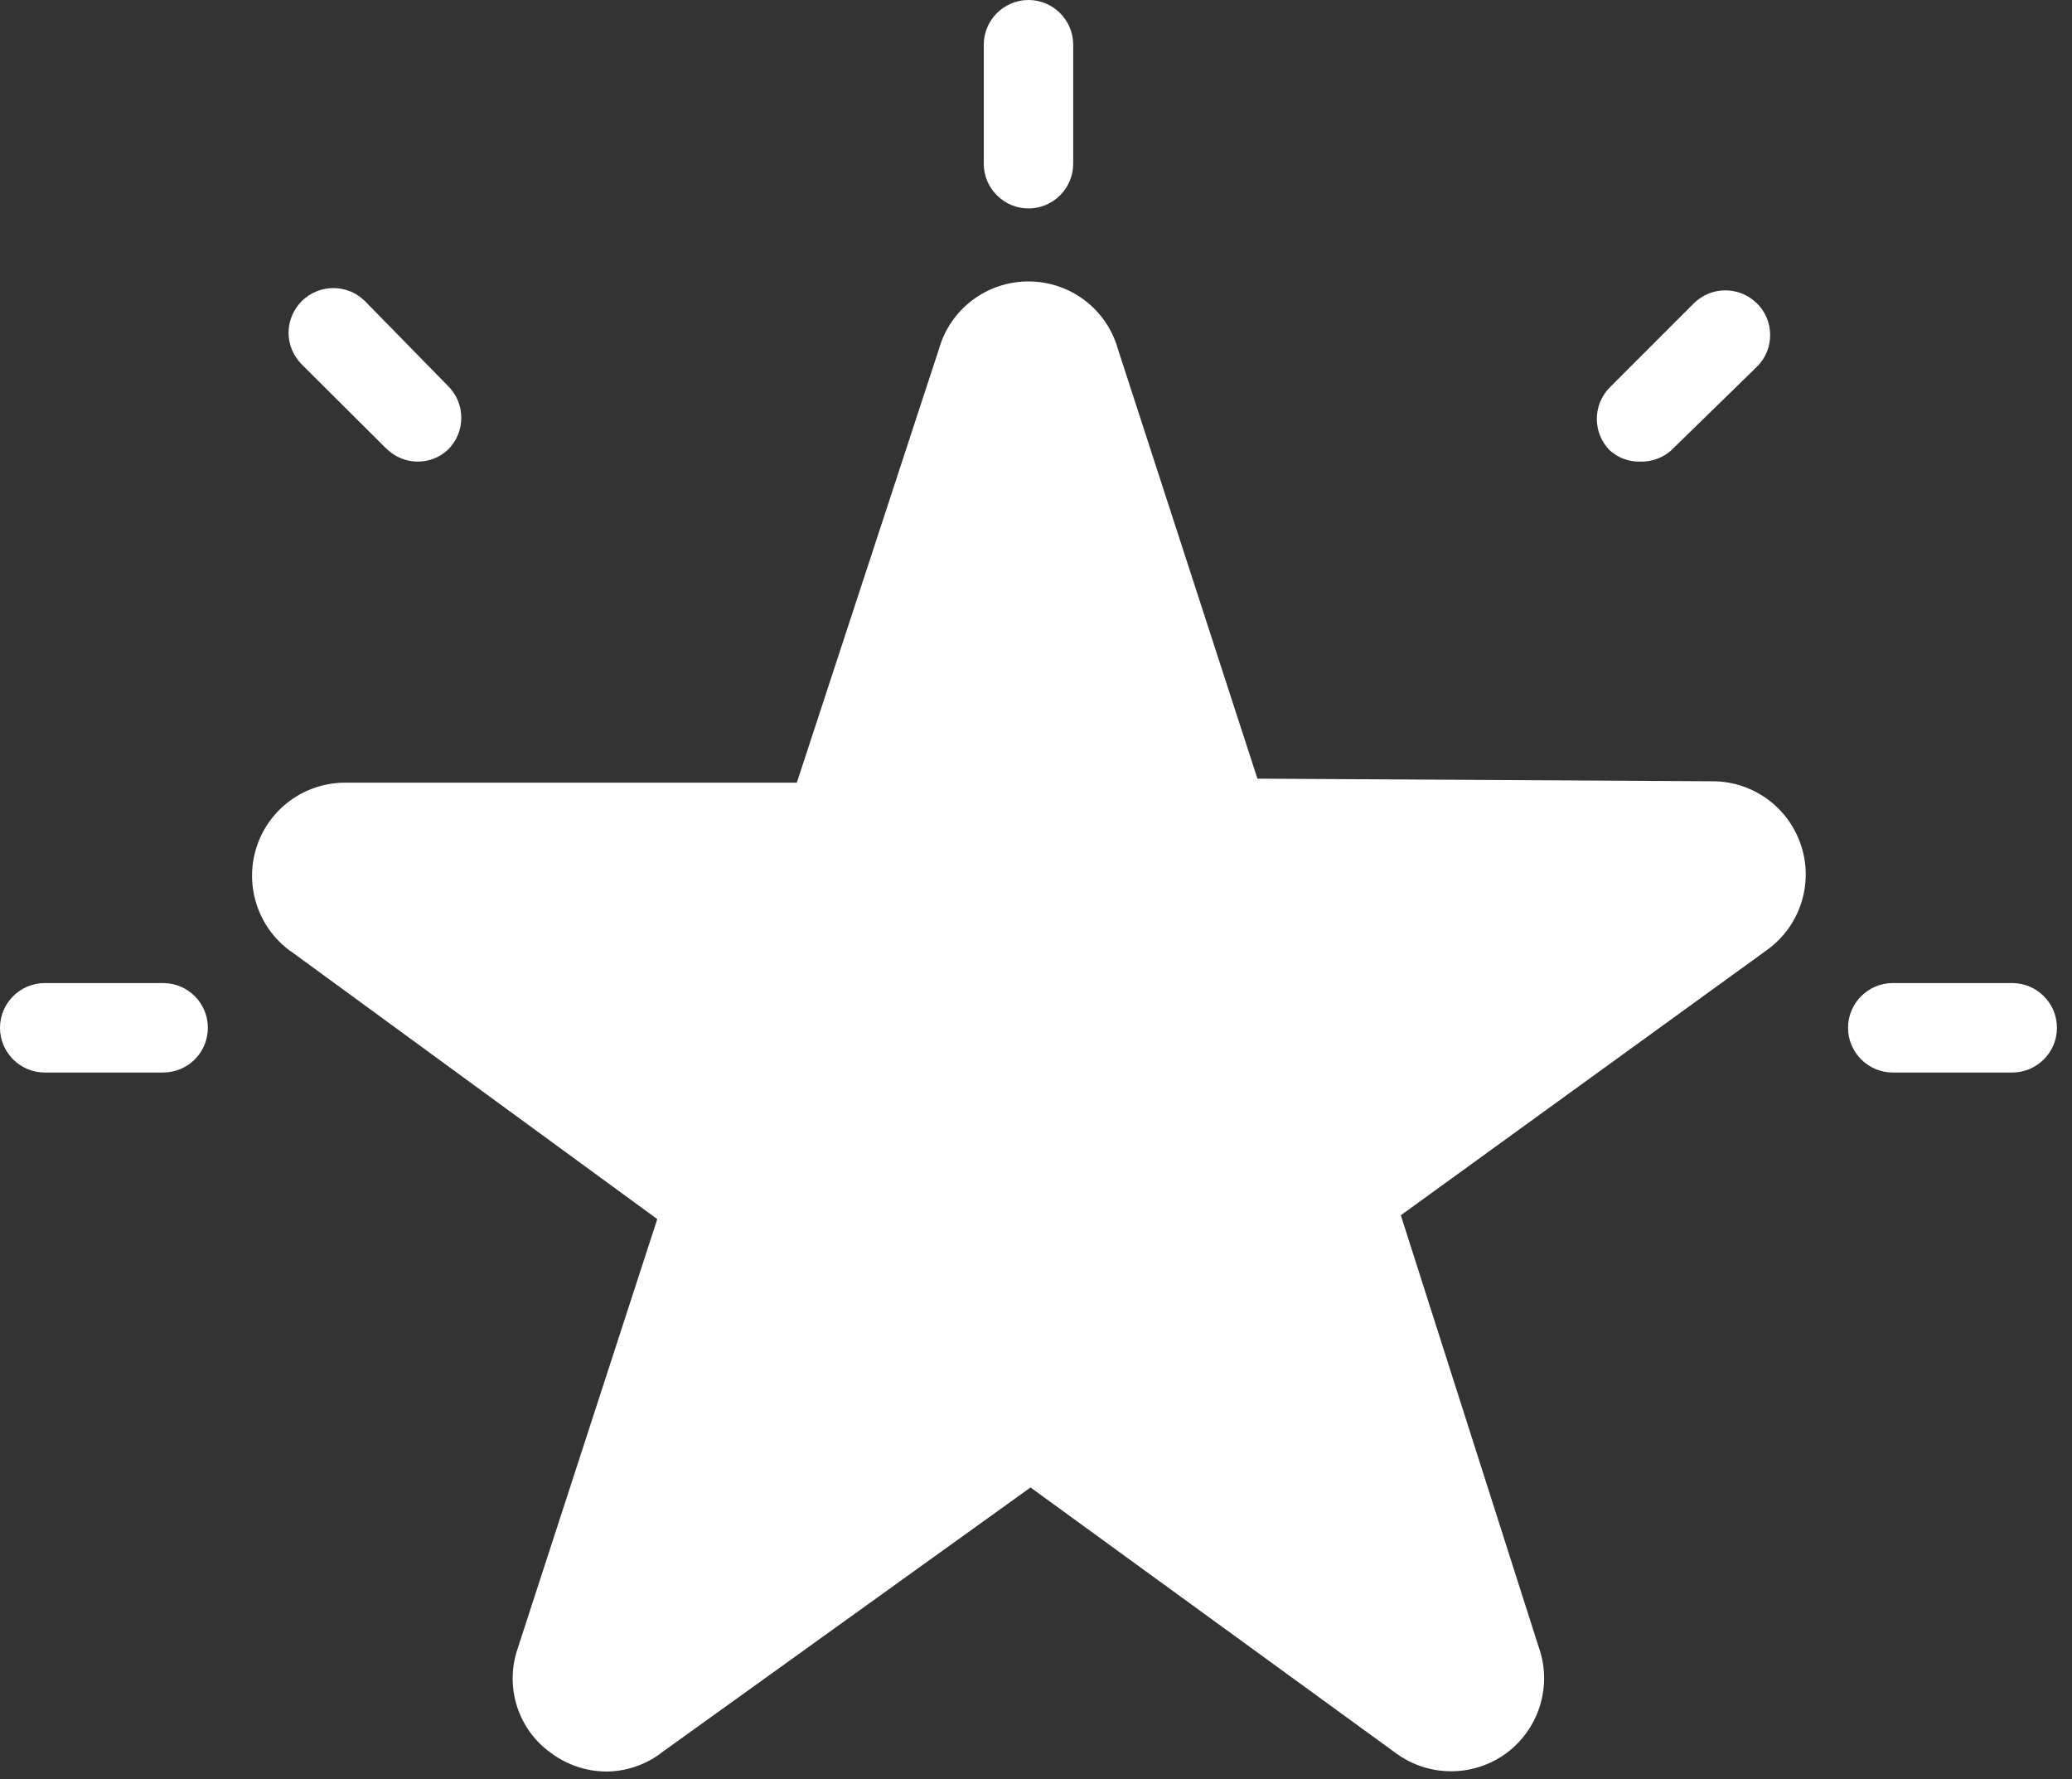 <svg xmlns="http://www.w3.org/2000/svg" fill="none" viewBox="0 0 106 91" height="91" width="106">
<rect x="0" y="0" width="106" height="91" fill="#333333" stroke="none"/>
<path fill="white" d="M30.998 90.608C29.988 90.599 29.015 90.269 28.201 89.67C26.521 88.481 25.815 86.328 26.468 84.362L33.625 62.353L14.842 48.628V48.637C13.189 47.421 12.492 45.277 13.127 43.32C13.761 41.363 15.584 40.04 17.639 40.031H40.764L48.038 17.844C48.619 15.797 50.487 14.395 52.613 14.395C54.74 14.395 56.608 15.797 57.188 17.844L64.328 39.826L87.641 39.96H87.632C89.696 39.969 91.51 41.3 92.145 43.257C92.779 45.205 92.091 47.35 90.429 48.565L71.664 62.157L78.759 84.371V84.362C79.402 86.328 78.696 88.481 77.025 89.697C75.345 90.903 73.085 90.894 71.414 89.67L52.72 76.079L33.803 89.67H33.812C32.999 90.278 32.008 90.608 30.998 90.608Z"></path>
<path fill="white" d="M52.616 10.661C51.356 10.661 50.328 9.633 50.328 8.373V2.288C50.328 1.028 51.356 0 52.616 0C53.876 0 54.903 1.028 54.903 2.288V8.373C54.903 8.981 54.662 9.561 54.233 9.99C53.804 10.419 53.223 10.661 52.616 10.661Z"></path>
<path fill="white" d="M21.338 23.61C20.74 23.601 20.168 23.351 19.739 22.922L15.441 18.642C15.012 18.213 14.762 17.632 14.762 17.024C14.762 16.408 15.012 15.827 15.441 15.398C16.334 14.513 17.773 14.513 18.667 15.398L22.875 19.696C23.34 20.134 23.599 20.733 23.599 21.367C23.599 22.001 23.34 22.609 22.875 23.038C22.456 23.413 21.91 23.619 21.338 23.61Z"></path>
<path fill="white" d="M8.4 54.856H2.288C1.028 54.856 0 53.829 0 52.569C0 51.309 1.028 50.281 2.288 50.281H8.346C9.615 50.281 10.634 51.309 10.634 52.569C10.634 53.829 9.615 54.856 8.346 54.856H8.4Z"></path>
<path fill="white" d="M102.943 54.856H96.831C95.571 54.856 94.543 53.829 94.543 52.569C94.543 51.309 95.571 50.281 96.831 50.281H102.943C104.203 50.281 105.23 51.309 105.23 52.569C105.23 53.829 104.203 54.856 102.943 54.856Z"></path>
<path fill="white" d="M83.892 23.611C83.32 23.62 82.775 23.414 82.355 23.039C81.47 22.145 81.47 20.707 82.355 19.813L86.653 15.515C87.547 14.63 88.985 14.63 89.879 15.515C90.317 15.944 90.558 16.525 90.558 17.141C90.558 17.749 90.317 18.33 89.879 18.759L85.491 23.039C85.045 23.432 84.473 23.629 83.892 23.611Z"></path>
</svg>
